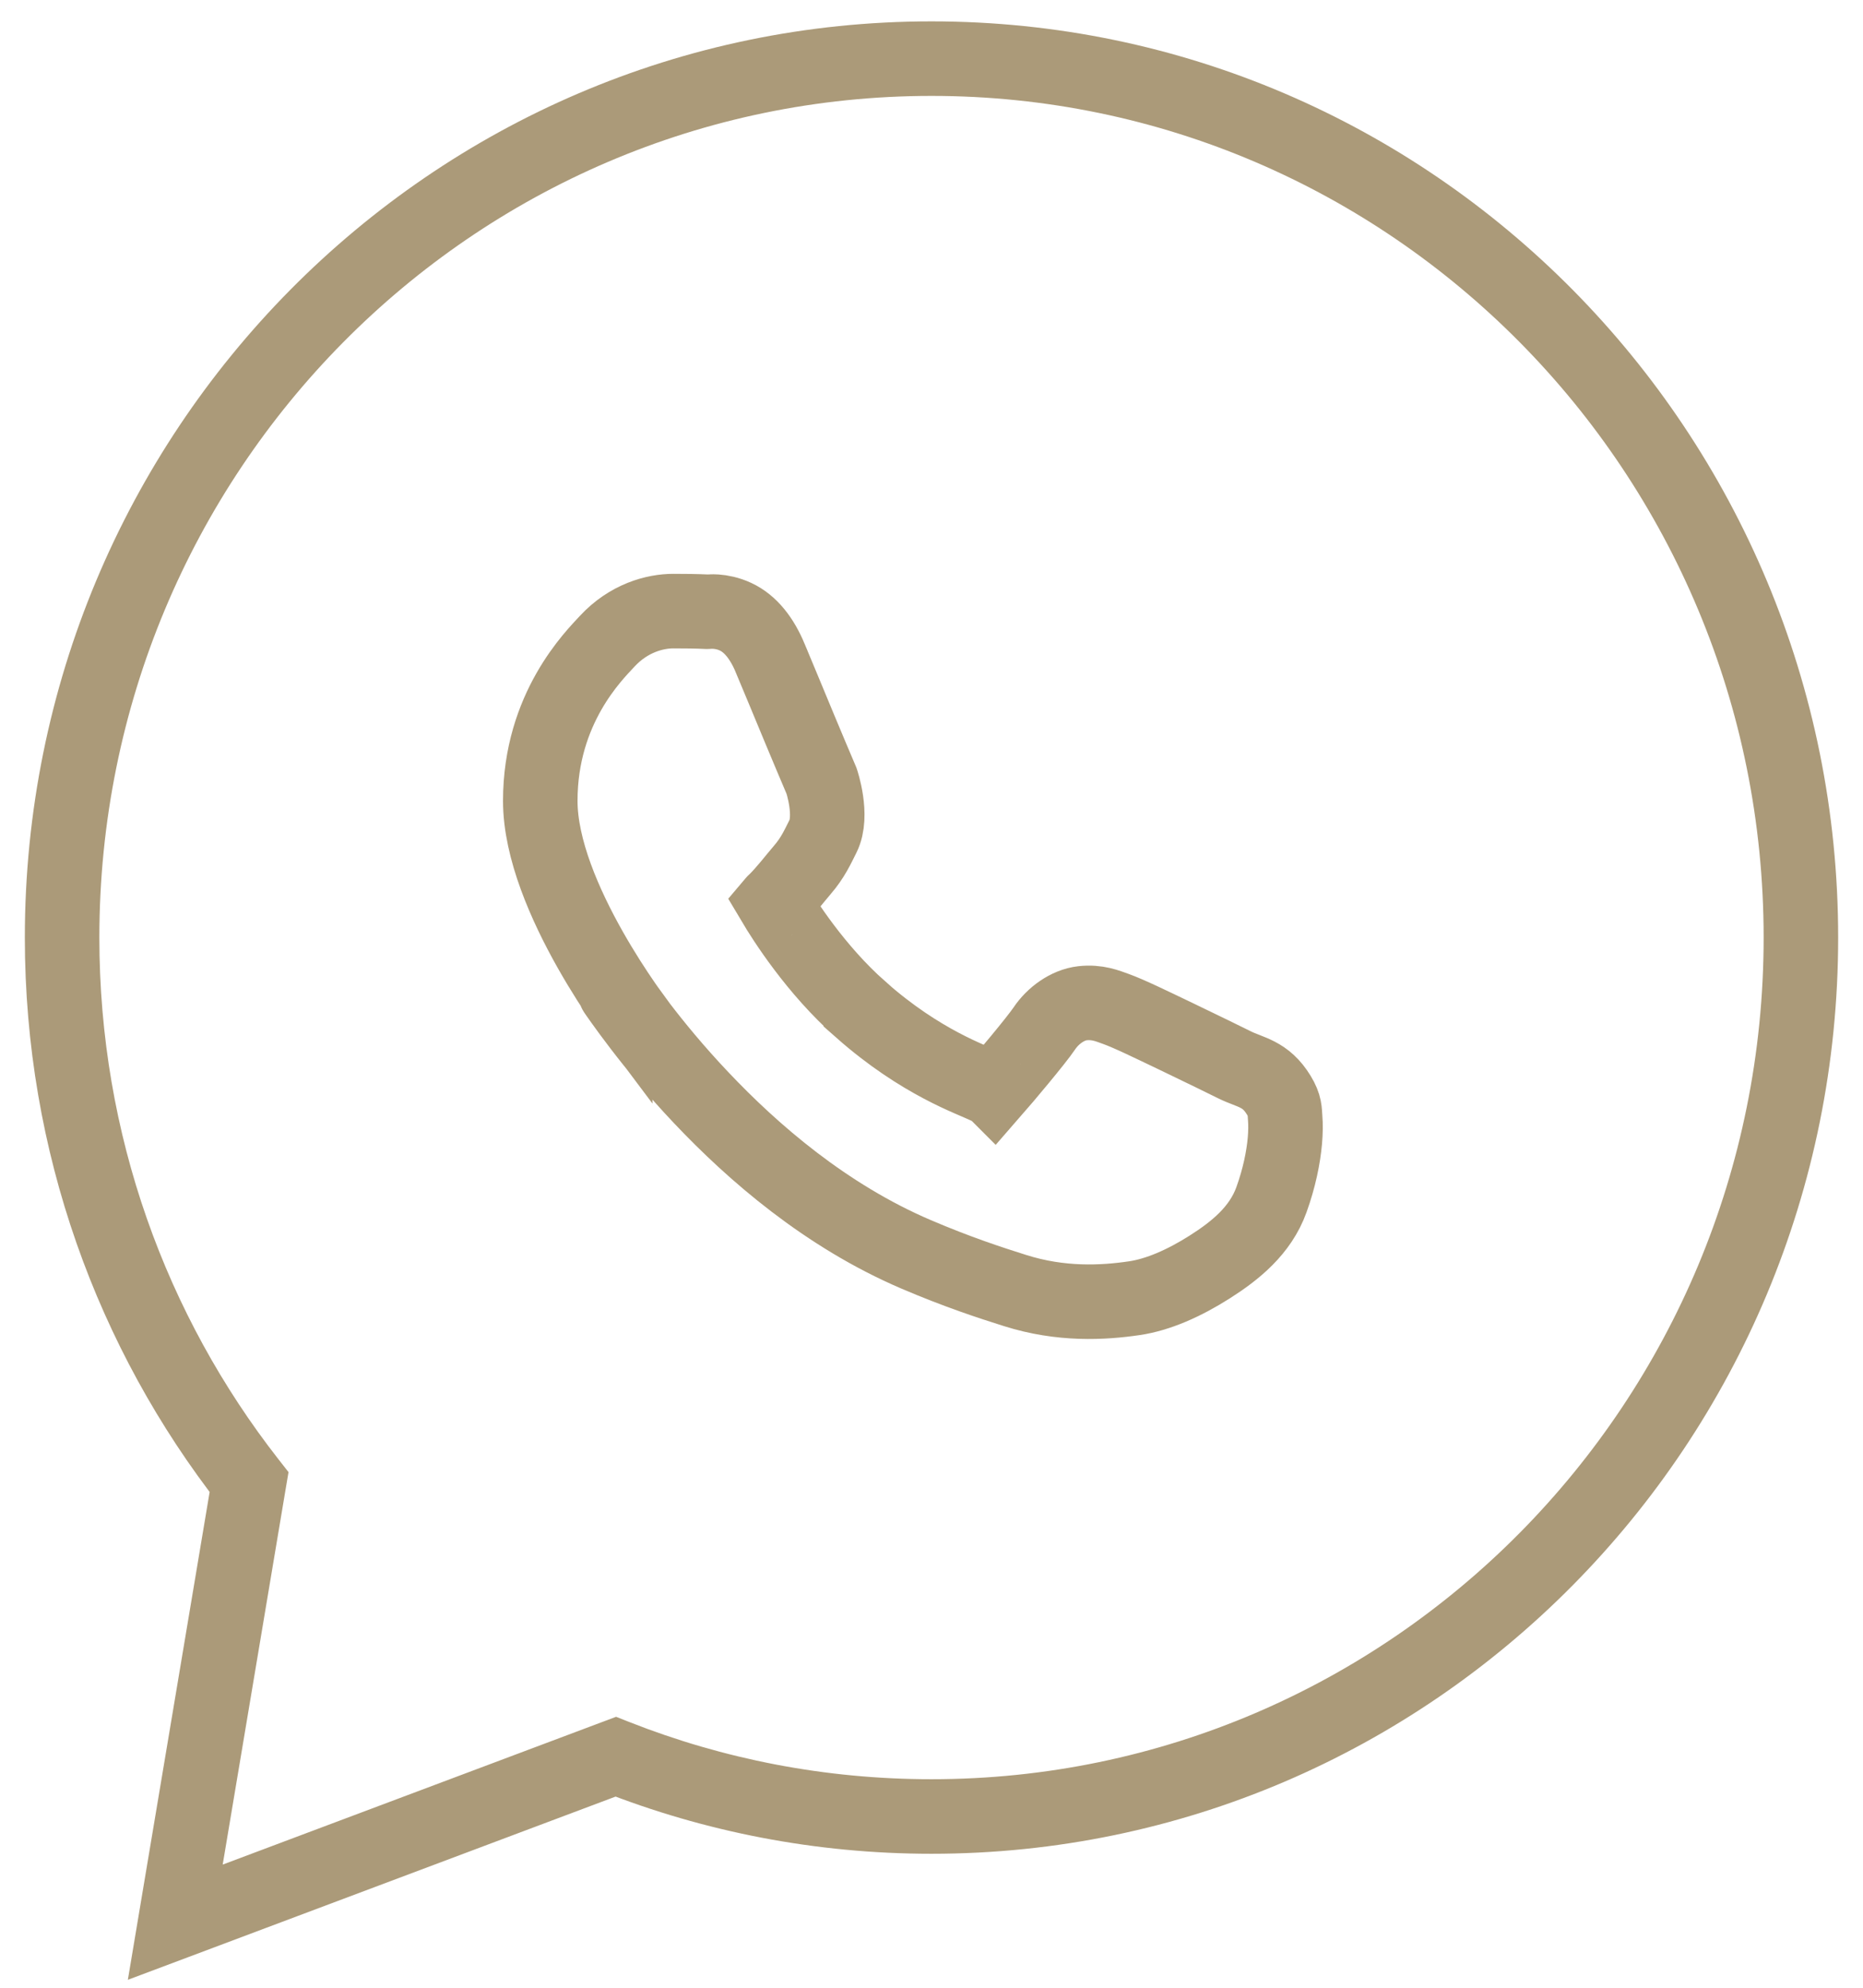 <?xml version="1.0" encoding="UTF-8"?> <svg xmlns="http://www.w3.org/2000/svg" width="30" height="32" viewBox="0 0 30 32" fill="none"> <path d="M10.309 16.518C10.309 16.518 8.7 14.45 8.7 12.893C8.7 11.399 9.569 10.55 9.777 10.324C10.124 9.949 10.547 9.838 10.843 9.838C11.029 9.838 11.216 9.84 11.386 9.848H11.387C11.396 9.849 11.607 9.817 11.846 9.929C12.085 10.041 12.268 10.273 12.403 10.595V10.596C12.518 10.869 12.711 11.336 12.884 11.752C12.97 11.96 13.166 12.423 13.23 12.573C13.23 12.573 13.419 13.13 13.253 13.462C13.169 13.628 13.092 13.806 12.917 14.008C12.794 14.151 12.648 14.345 12.484 14.508L12.483 14.509C12.46 14.531 12.472 14.516 12.461 14.529C12.622 14.8 13.132 15.609 13.861 16.252V16.253C14.351 16.686 14.798 16.966 15.155 17.155C15.513 17.345 15.755 17.428 15.952 17.526C16.015 17.558 16.002 17.551 16.004 17.553C16.164 17.37 16.688 16.749 16.818 16.555C16.955 16.351 17.191 16.178 17.43 16.151C17.669 16.124 17.834 16.194 17.97 16.243C18.184 16.32 18.533 16.491 18.935 16.683C19.338 16.876 19.74 17.073 19.881 17.143C20.135 17.269 20.378 17.278 20.593 17.632C20.696 17.801 20.686 17.886 20.695 17.996C20.704 18.106 20.702 18.226 20.691 18.36C20.667 18.631 20.602 18.959 20.474 19.314C20.296 19.81 19.891 20.136 19.478 20.398C19.065 20.66 18.648 20.843 18.268 20.899C17.761 20.974 17.086 21.01 16.346 20.776C15.946 20.65 15.418 20.478 14.749 20.192C13.296 19.57 12.126 18.553 11.294 17.674C10.877 17.234 10.546 16.828 10.309 16.518ZM10.309 16.518L9.907 15.966V15.967C9.895 15.951 10.072 16.209 10.309 16.518Z" stroke="#AB9A79" stroke-width="1.2"></path> <path d="M4.01 23.86L4.602 23.959L4.646 23.699L4.483 23.491L4.01 23.86ZM2.823 30.944L2.231 30.845L2.059 31.872L3.034 31.506L2.823 30.944ZM9.916 28.281L10.136 27.723L9.921 27.638L9.705 27.719L9.916 28.281ZM28.4 15.094C28.4 22.582 22.395 28.643 15 28.643V29.843C23.069 29.843 29.6 23.233 29.6 15.094H28.4ZM15 1.544C22.395 1.544 28.4 7.604 28.4 15.094H29.6C29.6 6.954 23.069 0.344 15 0.344V1.544ZM1.6 15.094C1.6 7.604 7.605 1.544 15 1.544V0.344C6.931 0.344 0.4 6.954 0.4 15.094H1.6ZM4.483 23.491C2.678 21.182 1.6 18.266 1.6 15.094H0.4C0.4 18.543 1.573 21.717 3.538 24.23L4.483 23.491ZM3.414 31.044L4.602 23.959L3.419 23.761L2.231 30.845L3.414 31.044ZM9.705 27.719L2.612 30.383L3.034 31.506L10.127 28.842L9.705 27.719ZM15 28.643C13.283 28.643 11.643 28.317 10.136 27.723L9.696 28.839C11.34 29.487 13.13 29.843 15 29.843V28.643Z" fill="#AB9A79"></path> </svg> 